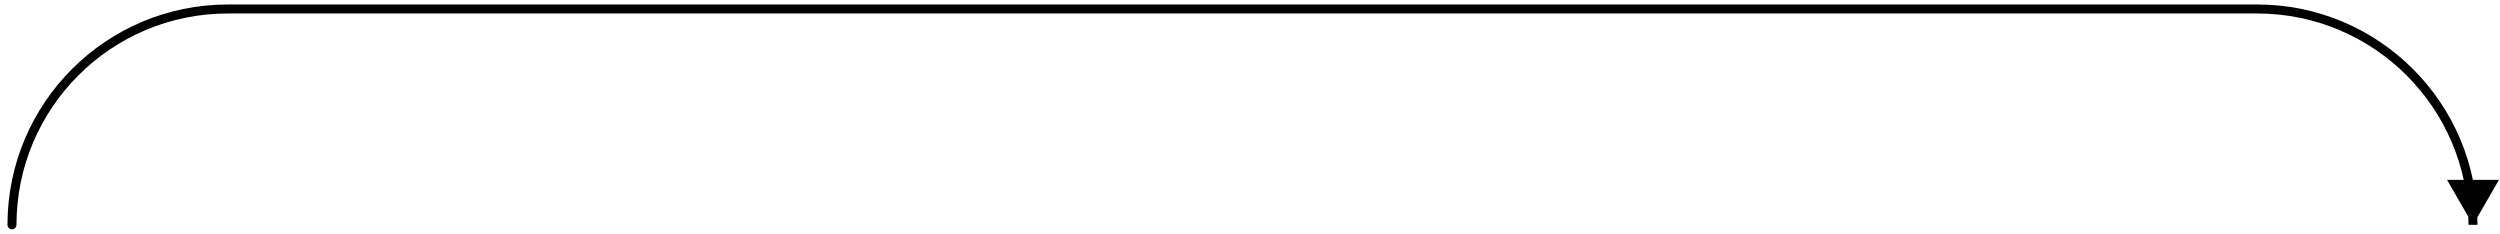 <svg width="278" height="26" viewBox="0 0 278 26" fill="none" xmlns="http://www.w3.org/2000/svg">
<path d="M0.832 25C0.832 25.276 1.056 25.5 1.332 25.5C1.608 25.5 1.832 25.276 1.832 25H1.332H0.832ZM274.999 25L277.885 20H272.112L274.999 25ZM25.332 1V1.5H250.999V1V0.5H25.332V1ZM250.999 1V1.5C263.977 1.5 274.499 12.021 274.499 25H274.999H275.499C275.499 11.469 264.53 0.5 250.999 0.5V1ZM1.332 25H1.832C1.832 12.021 12.353 1.5 25.332 1.5V1V0.5C11.801 0.5 0.832 11.469 0.832 25H1.332Z" fill="black"/>
</svg>
